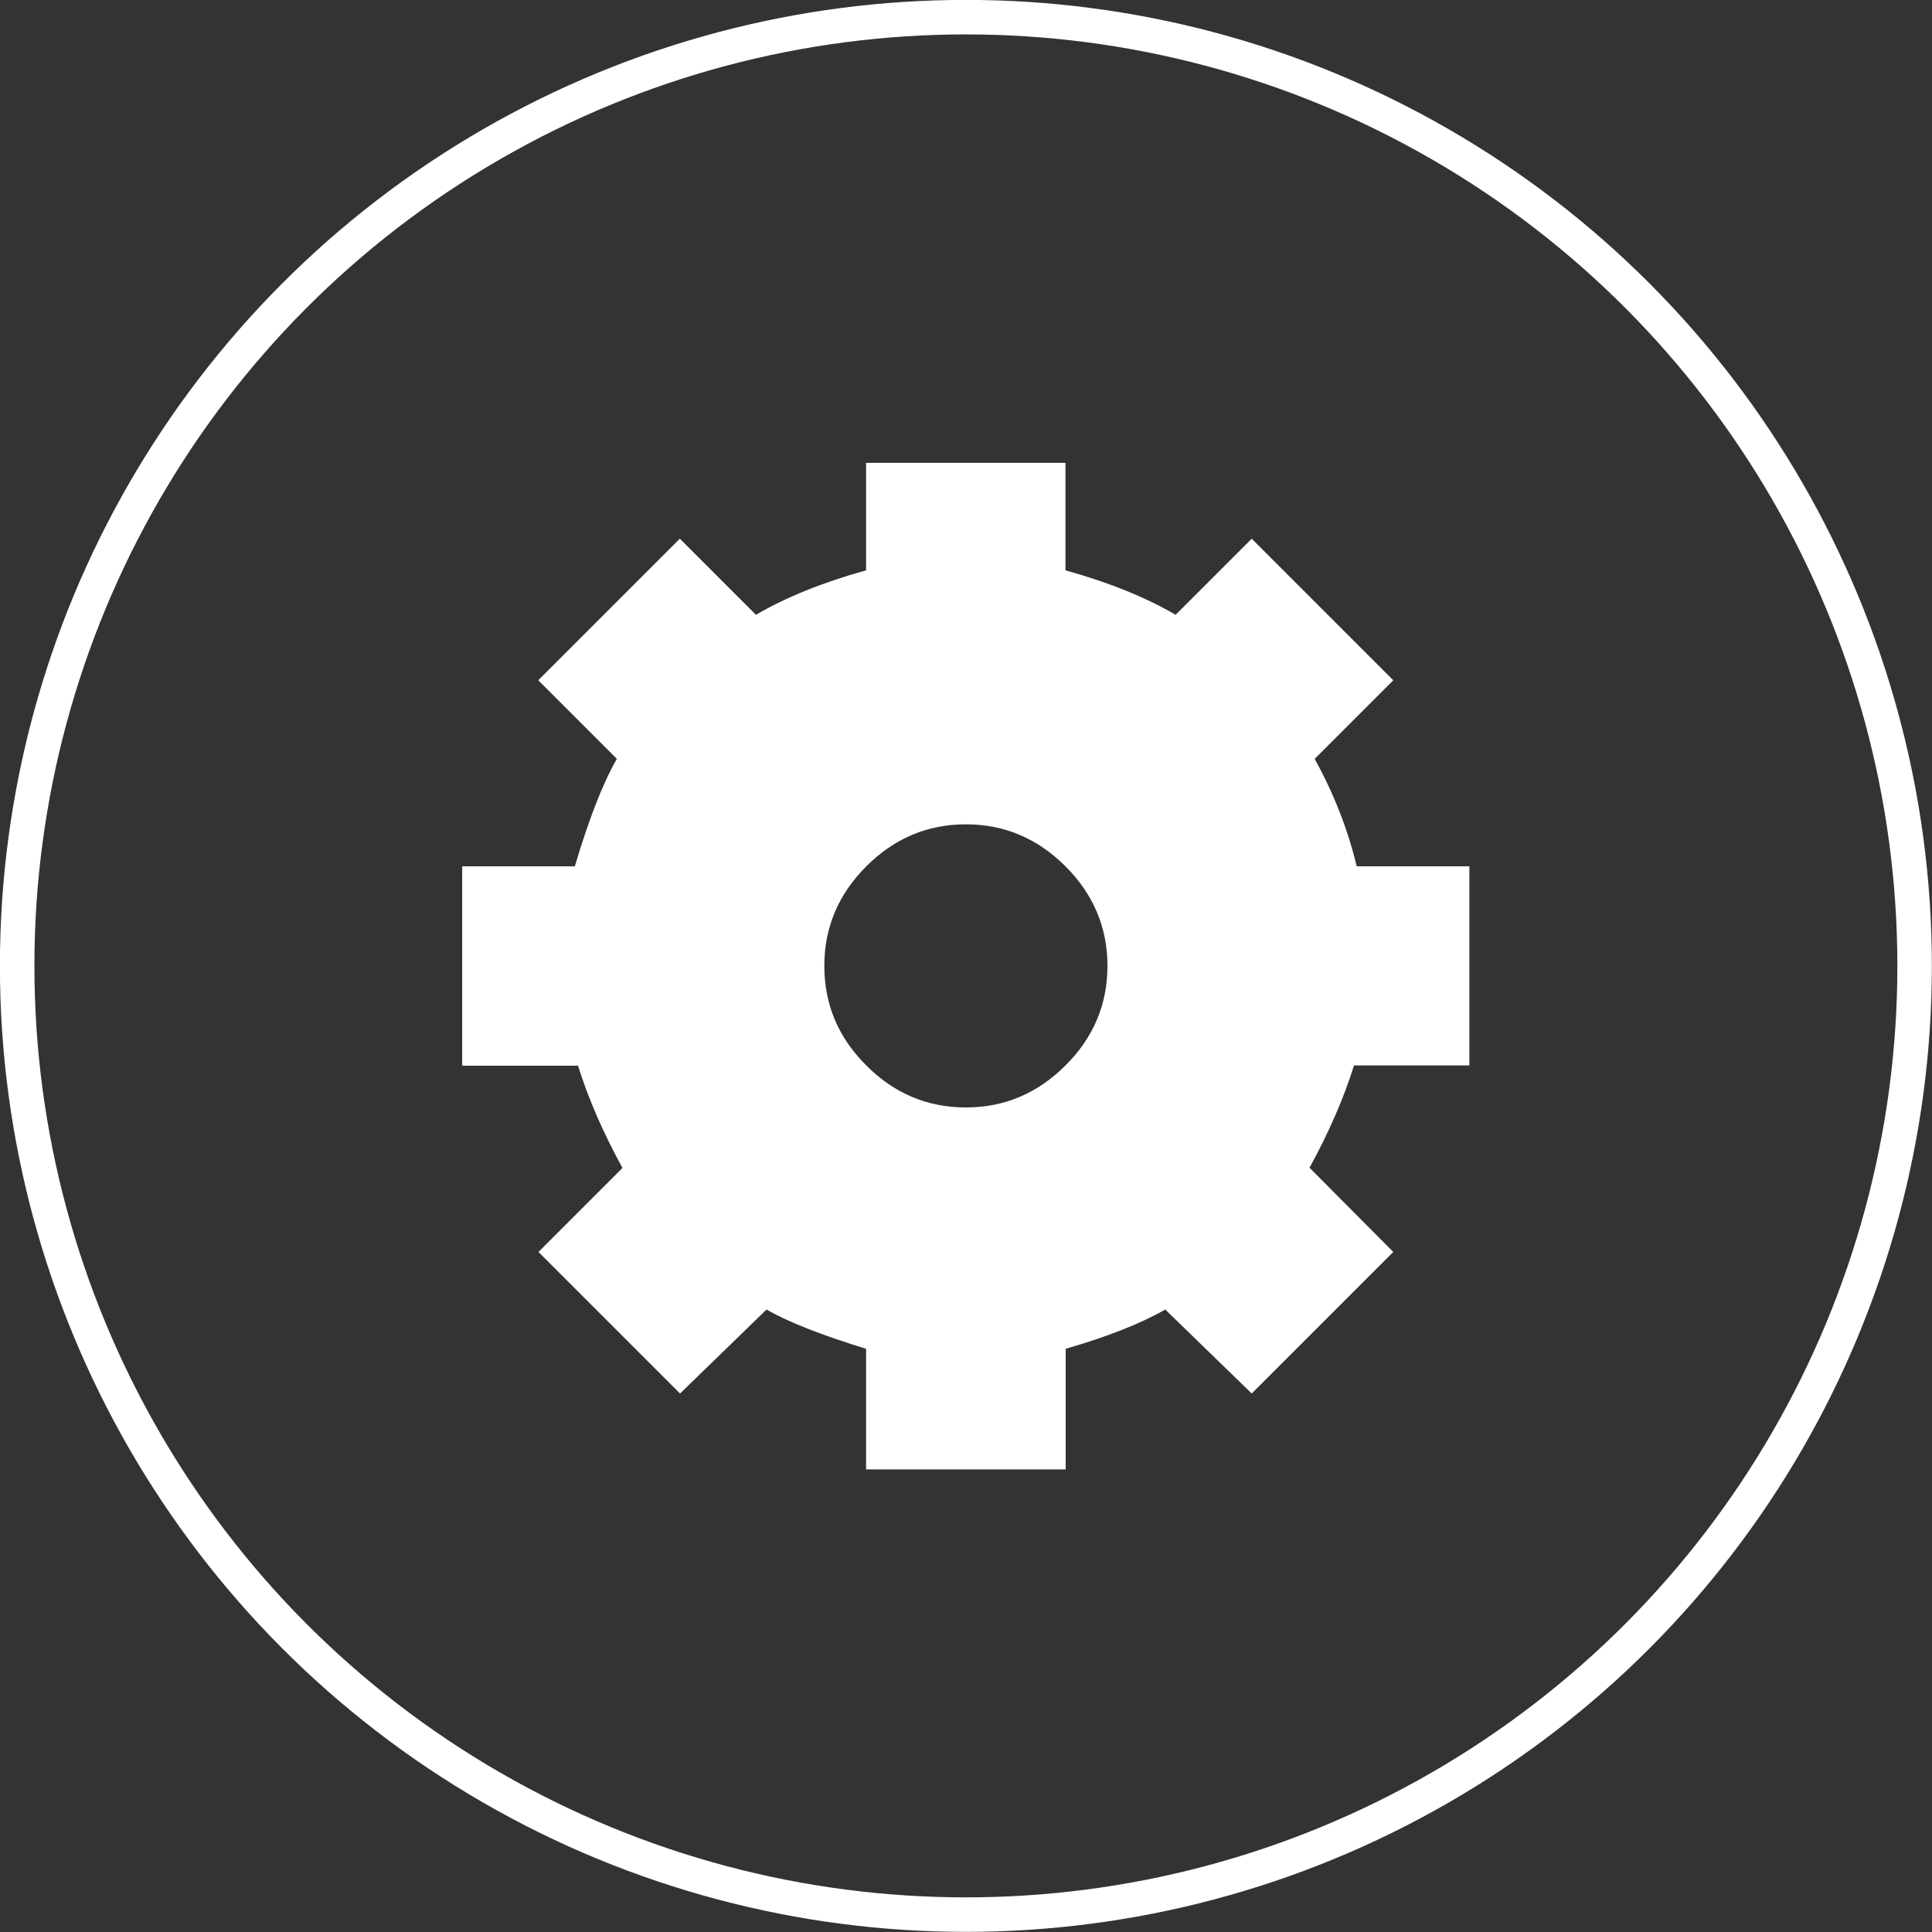 <?xml version="1.0" encoding="utf-8"?>
<!-- Generator: Adobe Illustrator 25.1.0, SVG Export Plug-In . SVG Version: 6.00 Build 0)  -->
<svg version="1.1" id="Layer_1" xmlns="http://www.w3.org/2000/svg" xmlns:xlink="http://www.w3.org/1999/xlink" x="0px" y="0px"
	 viewBox="0 0 855.7 855.7" style="enable-background:new 0 0 855.7 855.7;" xml:space="preserve">
<rect x="0" y="0" width="855.7" height="855.7" fill="#333333" stroke="none"/>
<style type="text/css">
	.st0{clip-path:url(#SVGID_2_);}
	.st1{clip-path:url(#SVGID_4_);}
	.st2{clip-path:url(#SVGID_4_);fill:none;stroke:#FFFFFF;stroke-width:15.28;}
	.st3{clip-path:url(#SVGID_4_);fill:#FFFFFF;}
</style>
<g>
	<defs>
		<rect id="SVGID_1_" width="855.7" height="855.7"/>
	</defs>
	<clipPath id="SVGID_2_">
		<use xlink:href="#SVGID_1_"  style="overflow:visible;"/>
	</clipPath>
	<g class="st0">
		<defs>
			<rect id="SVGID_3_" y="0" width="855.7" height="855.7"/>
		</defs>
		<clipPath id="SVGID_4_">
			<use xlink:href="#SVGID_3_"  style="overflow:visible;"/>
		</clipPath>
		<g class="st1">
			<g>
				<defs>
					<rect id="SVGID_5_" x="-137.5" y="-107" width="1130.7" height="977.9"/>
				</defs>
				<clipPath id="SVGID_6_">
					<use xlink:href="#SVGID_5_"  style="overflow:visible;"/>
				</clipPath>
			</g>
		</g>
		<circle class="st2" cx="427.8" cy="427.8" r="420.2"/>
		<path class="st3" d="M365.1,427.8c0-17,6.2-31.7,18.6-44.1c12.4-12.4,27.1-18.6,44.1-18.6c17,0,31.7,6.2,44.1,18.6
			c12.4,12.4,18.6,27.1,18.6,44.1c0,17-6.2,31.8-18.6,44.1c-12.4,12.4-27.1,18.6-44.1,18.6c-17,0-31.8-6.2-44.1-18.6
			C371.3,459.6,365.1,444.9,365.1,427.8 M650.8,383.7h-49.9c-3.9-16.3-10.1-32.1-18.6-47.6l34.8-34.8l-62.7-62.7l-33.7,33.7
			c-13.2-7.7-29.4-14.3-48.8-19.7v-47.6h-88.3v47.6c-19.4,5.4-35.6,12-48.8,19.7l-33.7-33.7l-62.7,62.7l34.8,34.8
			c-6.2,10.8-12.4,26.7-18.6,47.6h-49.9V472H256c4.6,14.7,11.2,29.8,19.7,45.3l-37.2,37.2l62.7,62.7l38.3-37.2
			c9.3,5.4,24,11.2,44.1,17.4v53.4H472v-53.4c18.6-5.4,33.3-11.2,44.1-17.4l38.3,37.2l62.7-62.7L580,517.2
			c8.5-15.5,15.1-30.6,19.7-45.3h51.1V383.7z"/>
	</g>
</g>
</svg>
